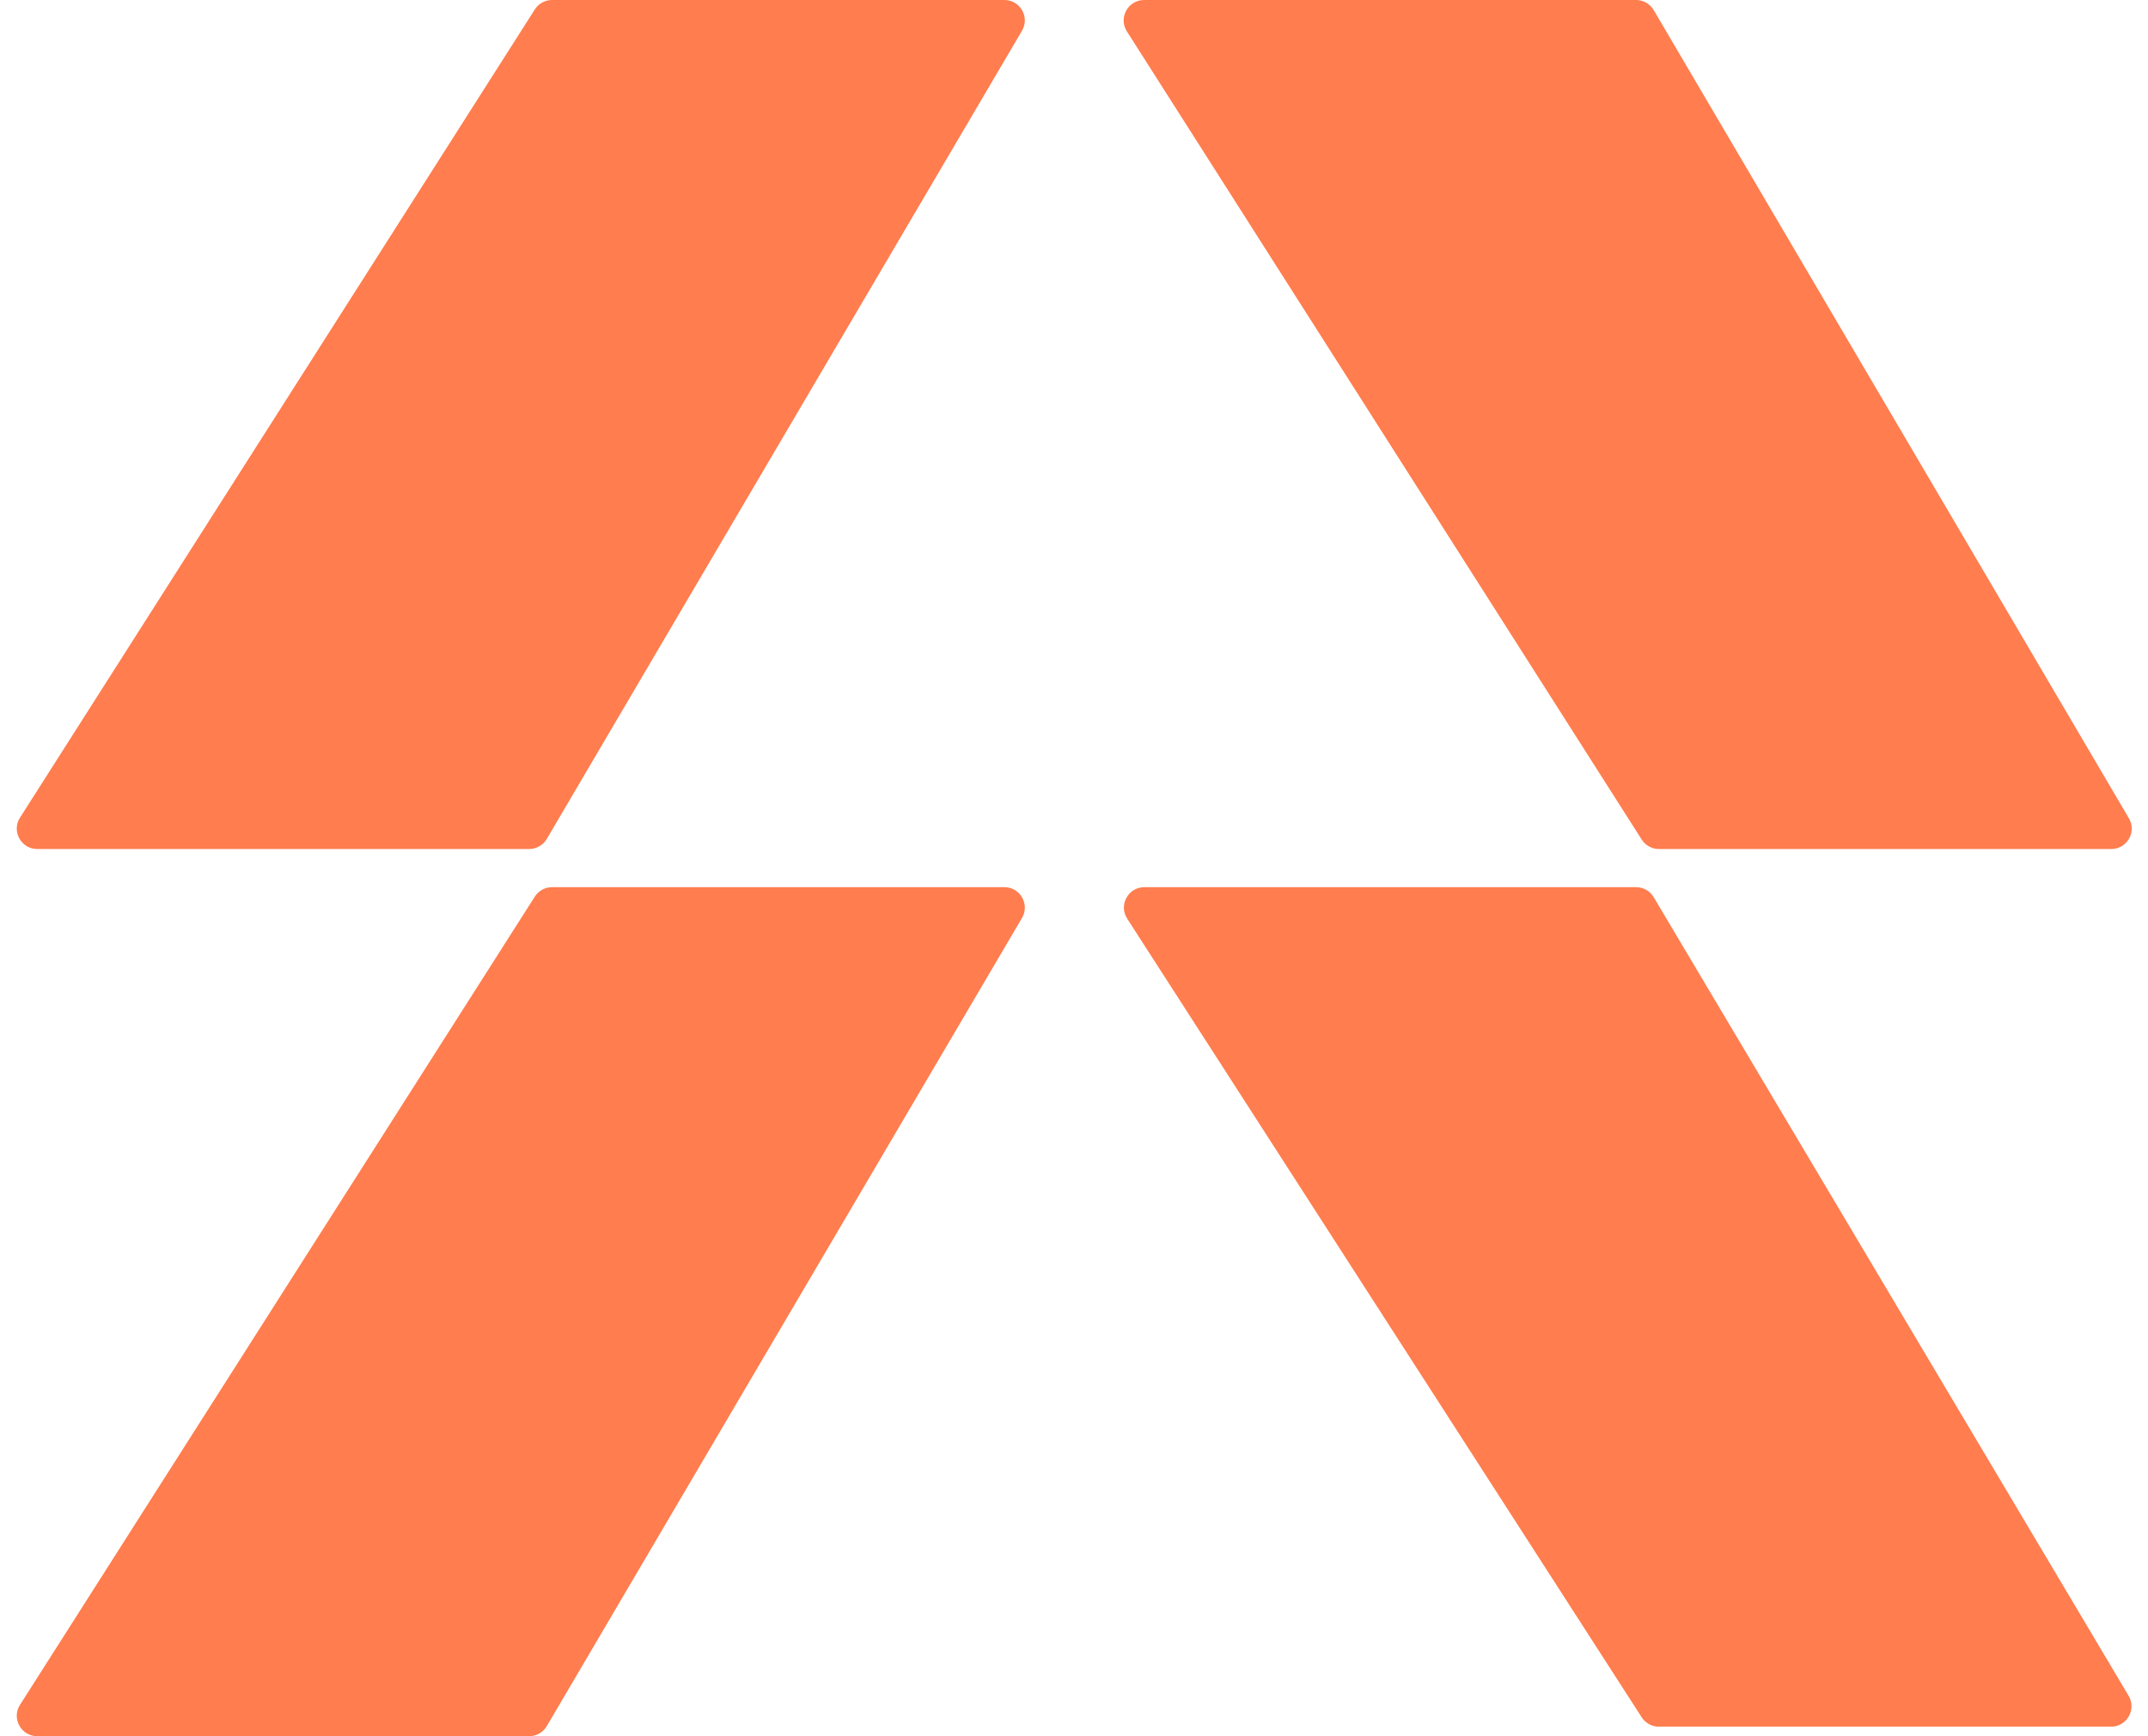 <?xml version="1.0" encoding="UTF-8"?> <svg xmlns="http://www.w3.org/2000/svg" width="47" height="38" viewBox="0 0 47 38" fill="none"><path d="M11.578 37.999L0.815 37.999C0.462 37.999 0.248 37.61 0.438 37.312L11.702 19.624C11.784 19.495 11.927 19.417 12.079 19.417L21.977 19.417C22.322 19.417 22.537 19.793 22.362 20.091L11.964 37.779C11.883 37.916 11.737 37.999 11.578 37.999Z" fill="#FF7D4E"></path><path d="M11.578 18.582L0.815 18.582C0.462 18.582 0.248 18.192 0.438 17.895L11.702 0.207C11.784 0.078 11.927 -0 12.079 -0L21.977 -0C22.322 -0 22.537 0.375 22.362 0.673L11.964 18.361C11.883 18.498 11.737 18.582 11.578 18.582Z" fill="#FF7D4E"></path><path d="M35.798 -5.06107e-07L25.035 -3.56128e-08C24.682 -2.01898e-08 24.468 0.39 24.657 0.687L35.922 18.375C36.004 18.504 36.146 18.582 36.299 18.582L46.196 18.582C46.542 18.582 46.757 18.207 46.582 17.909L36.184 0.22C36.103 0.084 35.957 -5.13034e-07 35.798 -5.06107e-07Z" fill="#FF7D4E"></path><path d="M35.8 19.417L25.039 19.417C24.686 19.417 24.472 19.809 24.664 20.106L35.922 37.586C36.004 37.713 36.146 37.791 36.298 37.791L46.192 37.791C46.538 37.791 46.753 37.413 46.576 37.115L36.184 19.636C36.103 19.5 35.957 19.417 35.8 19.417Z" fill="#FF7D4E"></path></svg> 